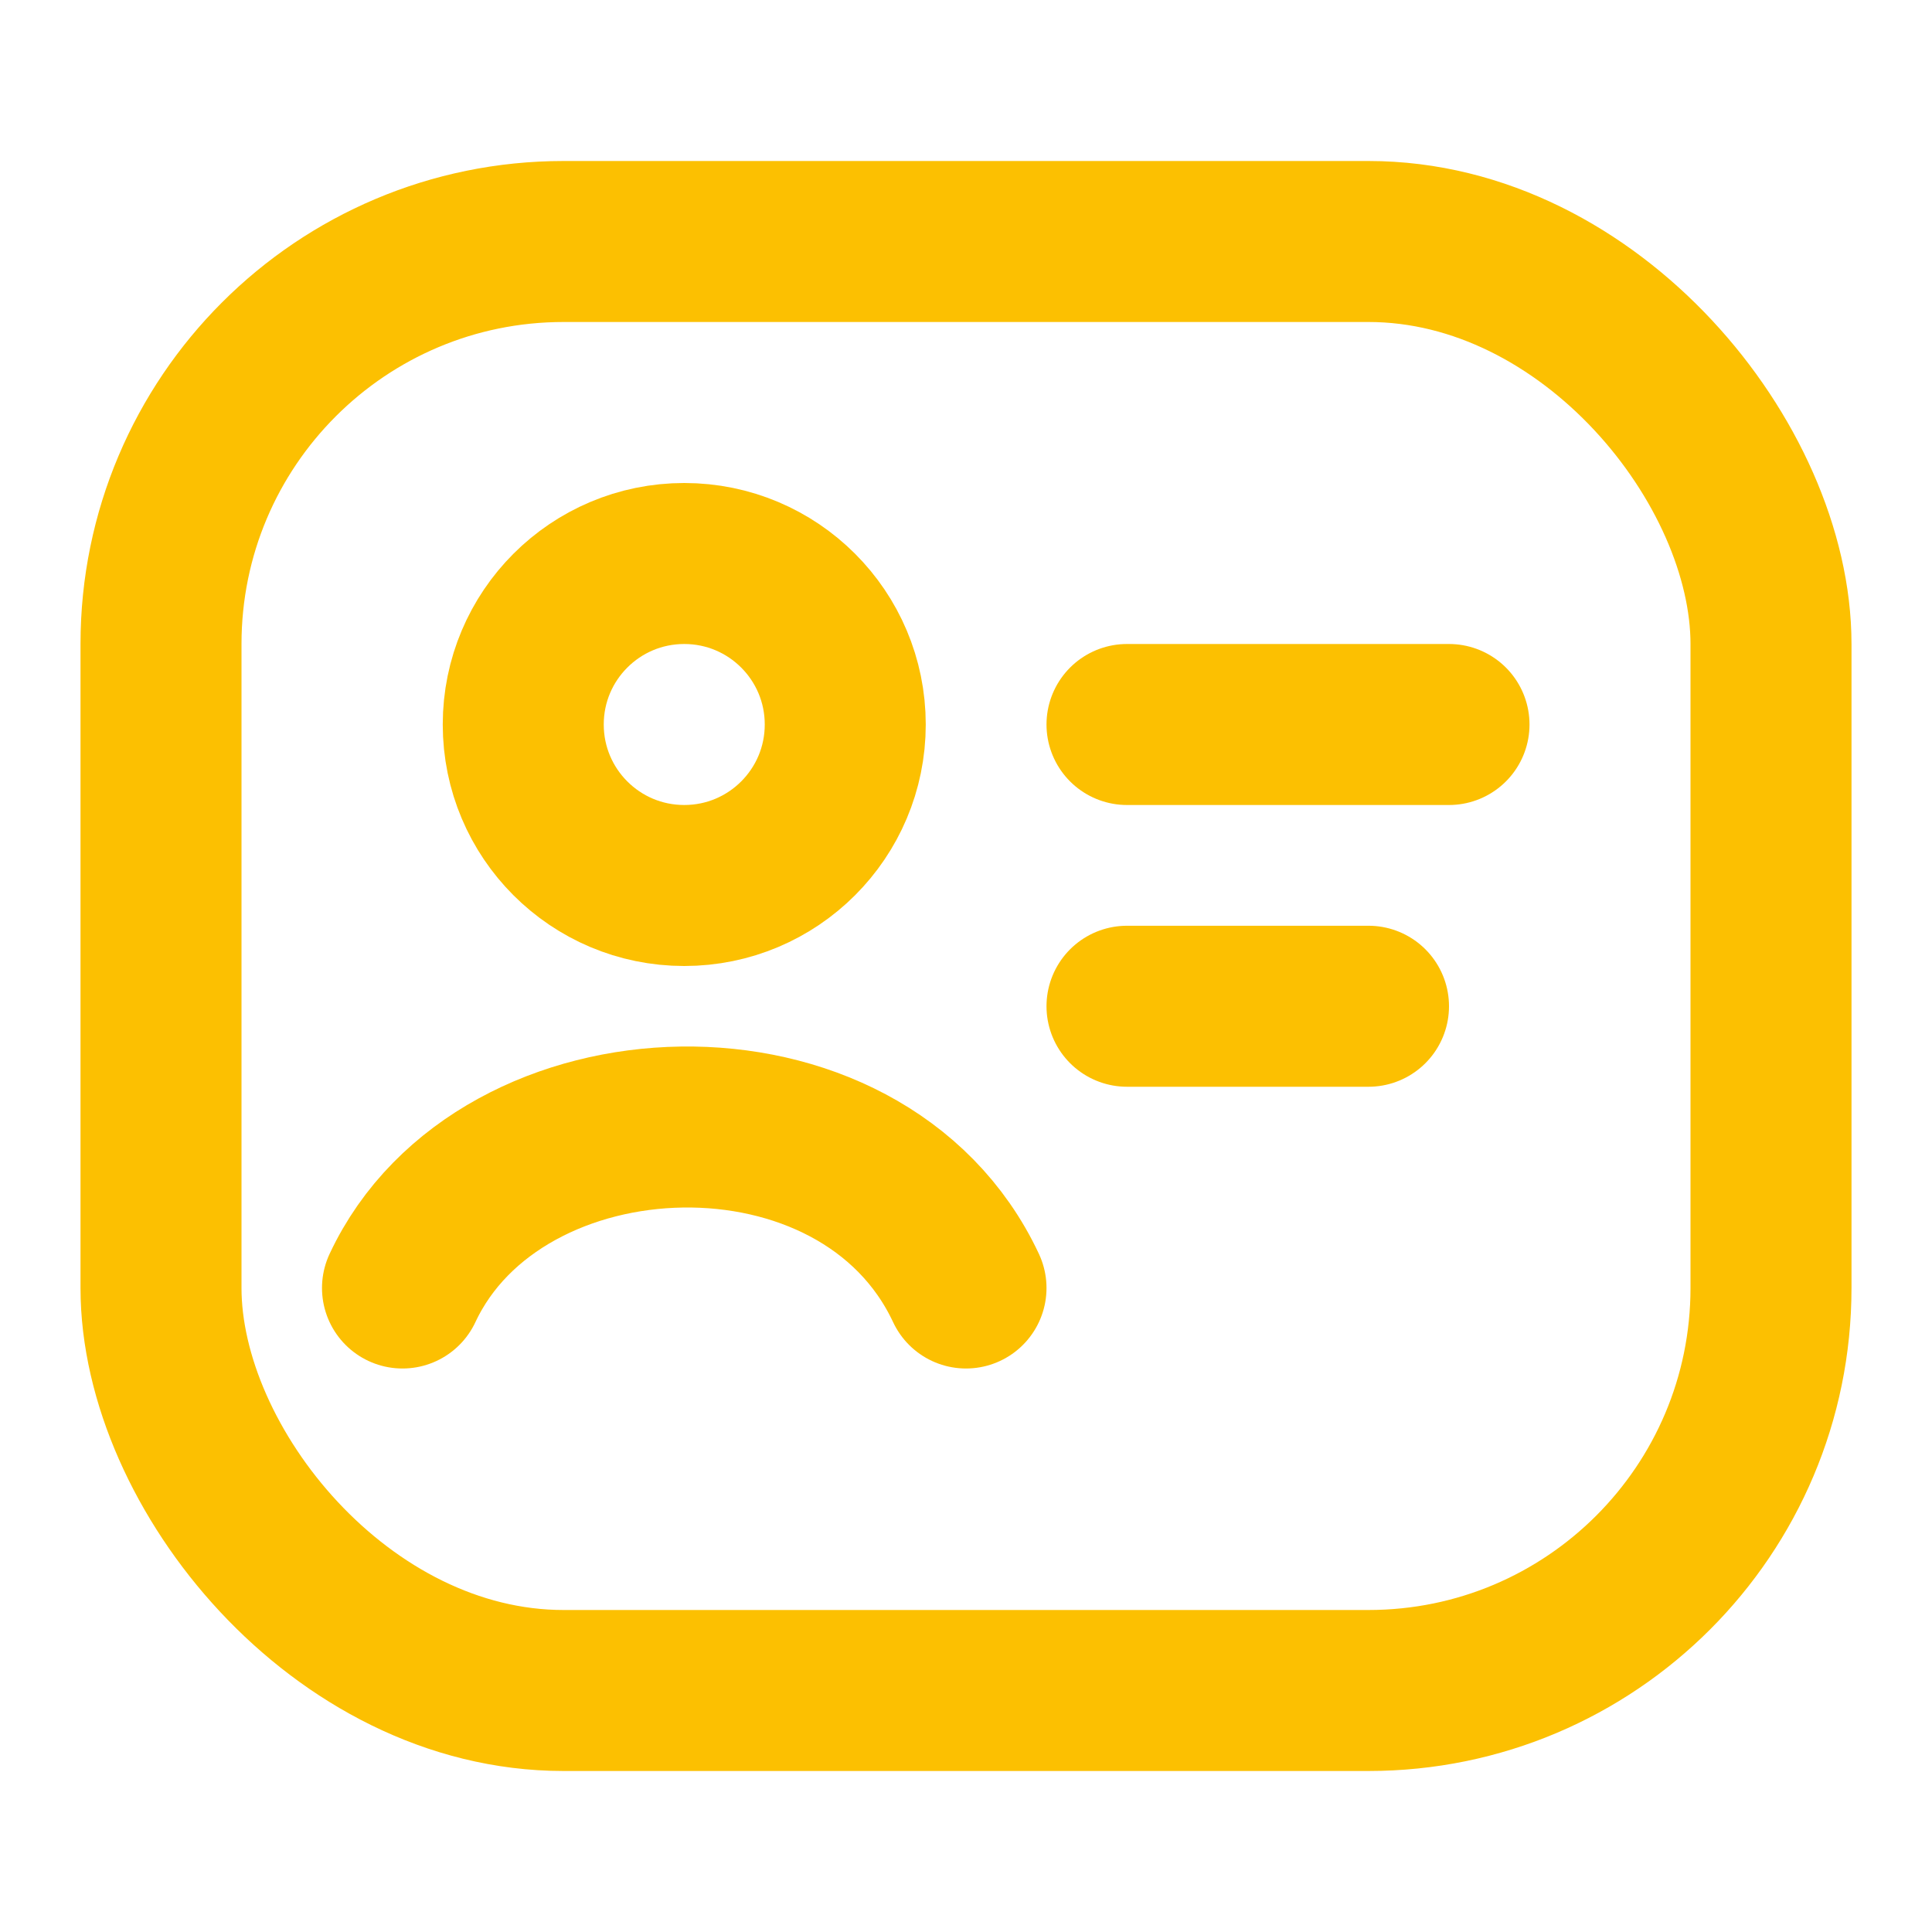 <svg width="24" height="24" viewBox="0 0 24 24" fill="none" xmlns="http://www.w3.org/2000/svg">
<path d="M14 9H18" stroke="#FCC001" stroke-width="2" stroke-linecap="round"/>
<path d="M14 12.5H17" stroke="#FCC001" stroke-width="2" stroke-linecap="round"/>
<rect x="2" y="3" width="20" height="18" rx="5" stroke="#FCC001" stroke-width="2" stroke-linejoin="round"/>
<path d="M5 16C6.208 13.419 10.712 13.249 12 16" stroke="#FCC001" stroke-width="2" stroke-linecap="round" stroke-linejoin="round"/>
<path d="M10.5 9C10.5 10.105 9.605 11 8.5 11C7.395 11 6.5 10.105 6.5 9C6.5 7.895 7.395 7 8.5 7C9.605 7 10.5 7.895 10.5 9Z" stroke="#FCC001" stroke-width="2"/>
</svg>
